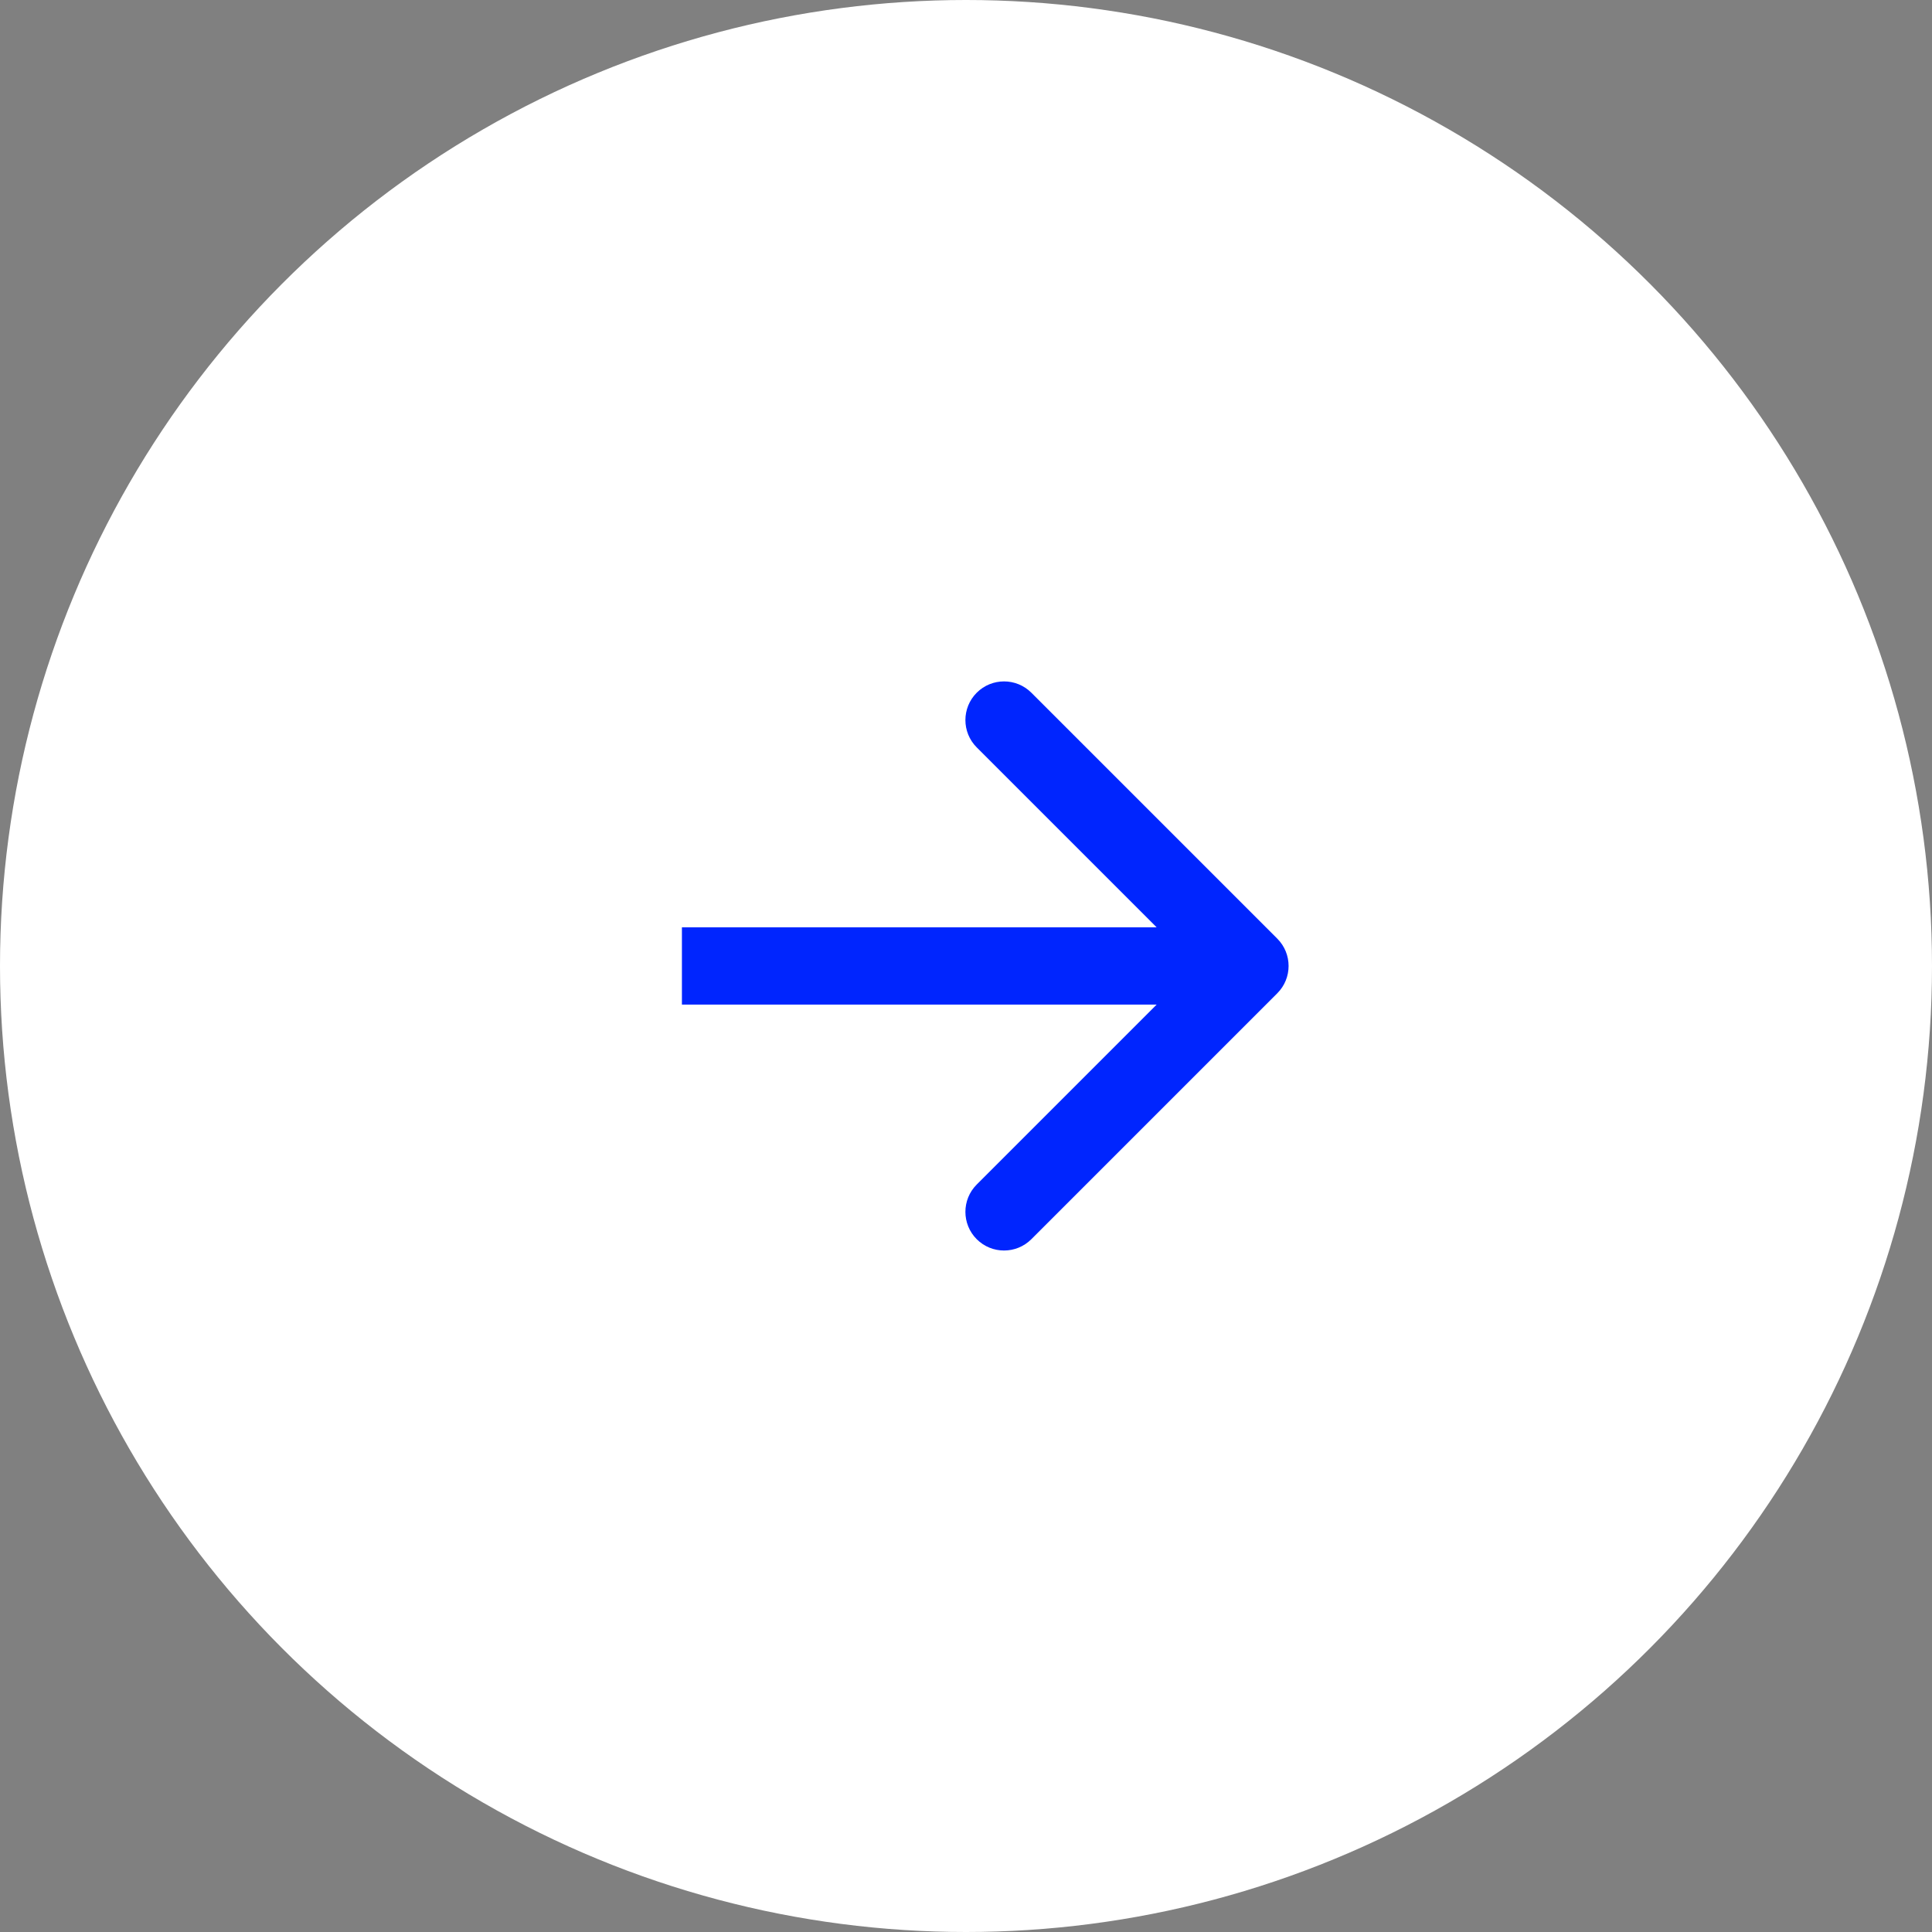 <svg xmlns="http://www.w3.org/2000/svg" width="50" height="50" viewBox="0 0 50 50" fill="none"><rect x="0" y="0" width="50" height="50" fill="#808080" stroke="none"/><circle cx="25" cy="25" r="25" fill="white"></circle><path d="M33.056 25.706C33.446 25.316 33.446 24.682 33.056 24.292L26.692 17.928C26.301 17.537 25.668 17.537 25.277 17.928C24.887 18.319 24.887 18.952 25.277 19.342L30.934 24.999L25.277 30.656C24.887 31.046 24.887 31.68 25.277 32.07C25.668 32.461 26.301 32.461 26.692 32.07L33.056 25.706ZM17.648 24.999L17.648 25.999L32.348 25.999L32.348 24.999L32.348 23.999L17.648 23.999L17.648 24.999Z" fill="#0025FE"></path></svg>